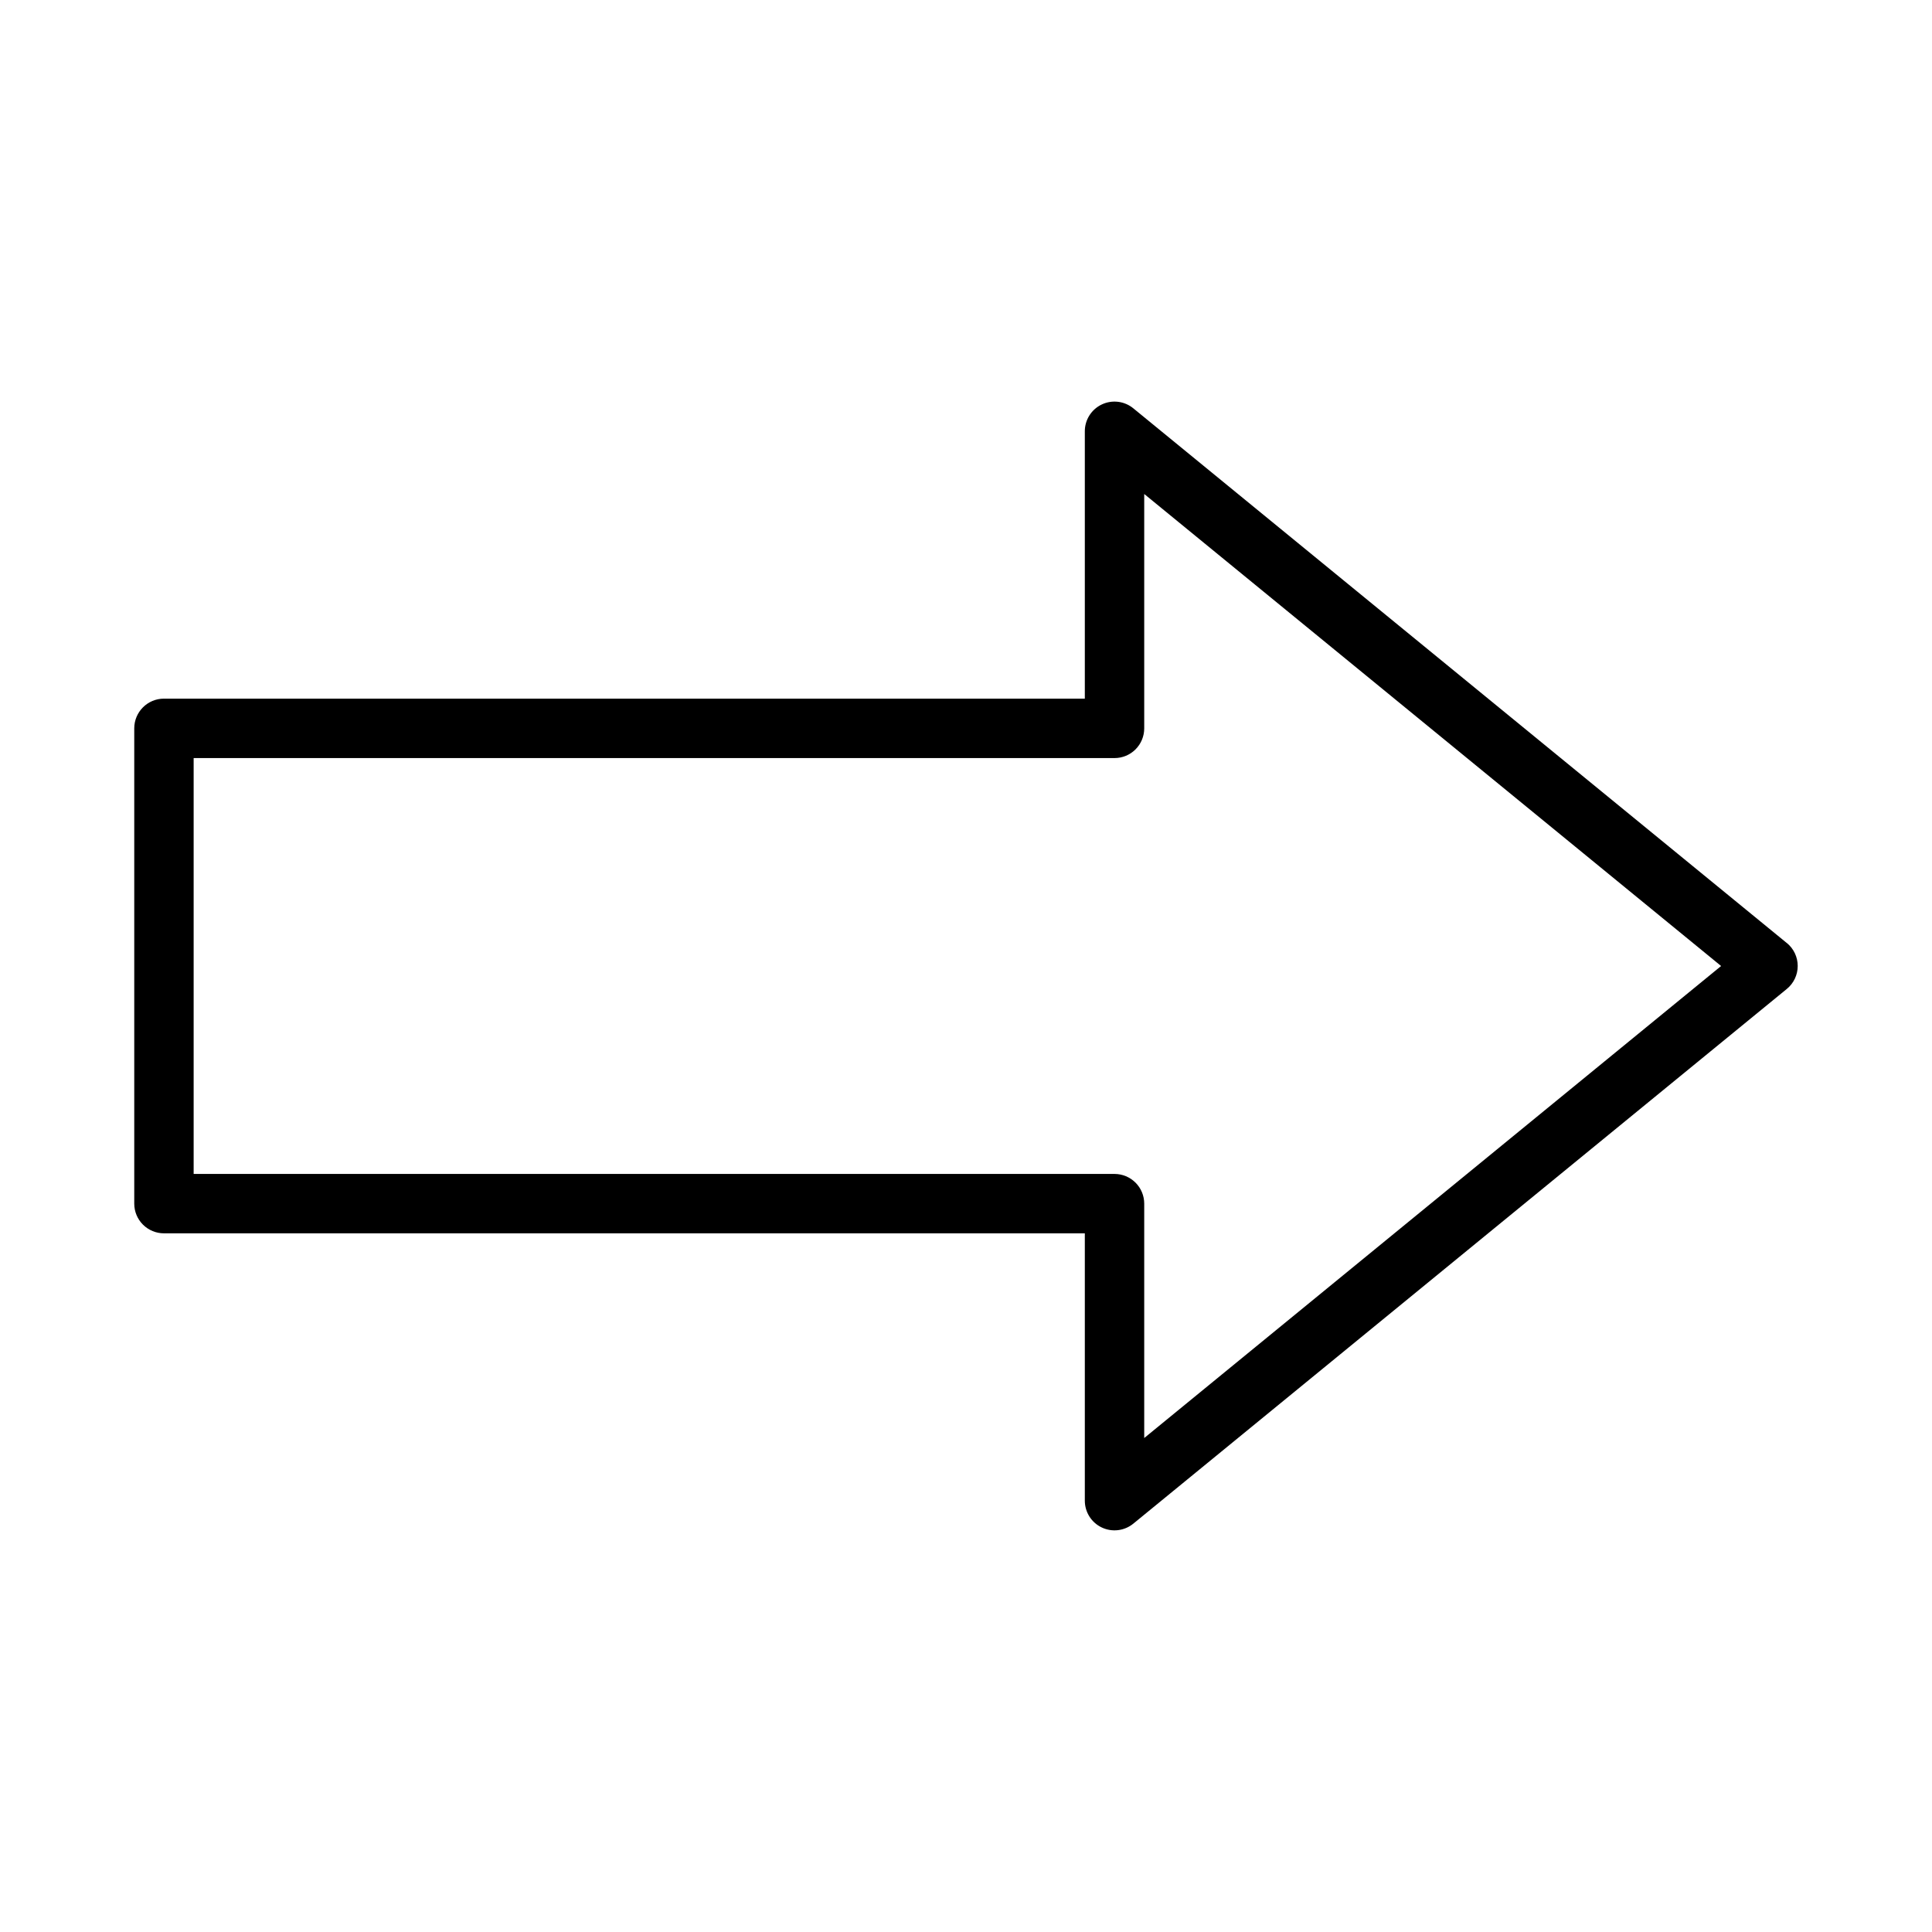 <?xml version="1.0" encoding="UTF-8"?>
<!-- Uploaded to: SVG Repo, www.svgrepo.com, Generator: SVG Repo Mixer Tools -->
<svg fill="#000000" width="800px" height="800px" version="1.1" viewBox="144 144 512 512" xmlns="http://www.w3.org/2000/svg">
 <path d="m617.52 393.91-173.18-141.7c-2.352-1.93-5.606-2.328-8.355-1.023-2.75 1.301-4.5 4.074-4.496 7.113v70.848h-244.04c-4.348 0-7.871 3.527-7.871 7.875v125.95c0 2.086 0.828 4.09 2.305 5.566 1.477 1.473 3.481 2.305 5.566 2.305h244.04v70.848c0 3.039 1.75 5.809 4.5 7.109 2.746 1.301 5.996 0.906 8.352-1.02l173.18-141.7c1.832-1.492 2.891-3.731 2.891-6.09 0-2.363-1.059-4.602-2.891-6.094zm-170.29 131.18v-62.109c0-2.09-0.828-4.094-2.305-5.566-1.477-1.477-3.481-2.309-5.566-2.309h-244.04v-110.21h244.04c2.086 0 4.09-0.828 5.566-2.305 1.477-1.477 2.305-3.481 2.305-5.566v-62.113l152.88 125.09z"/>
</svg>